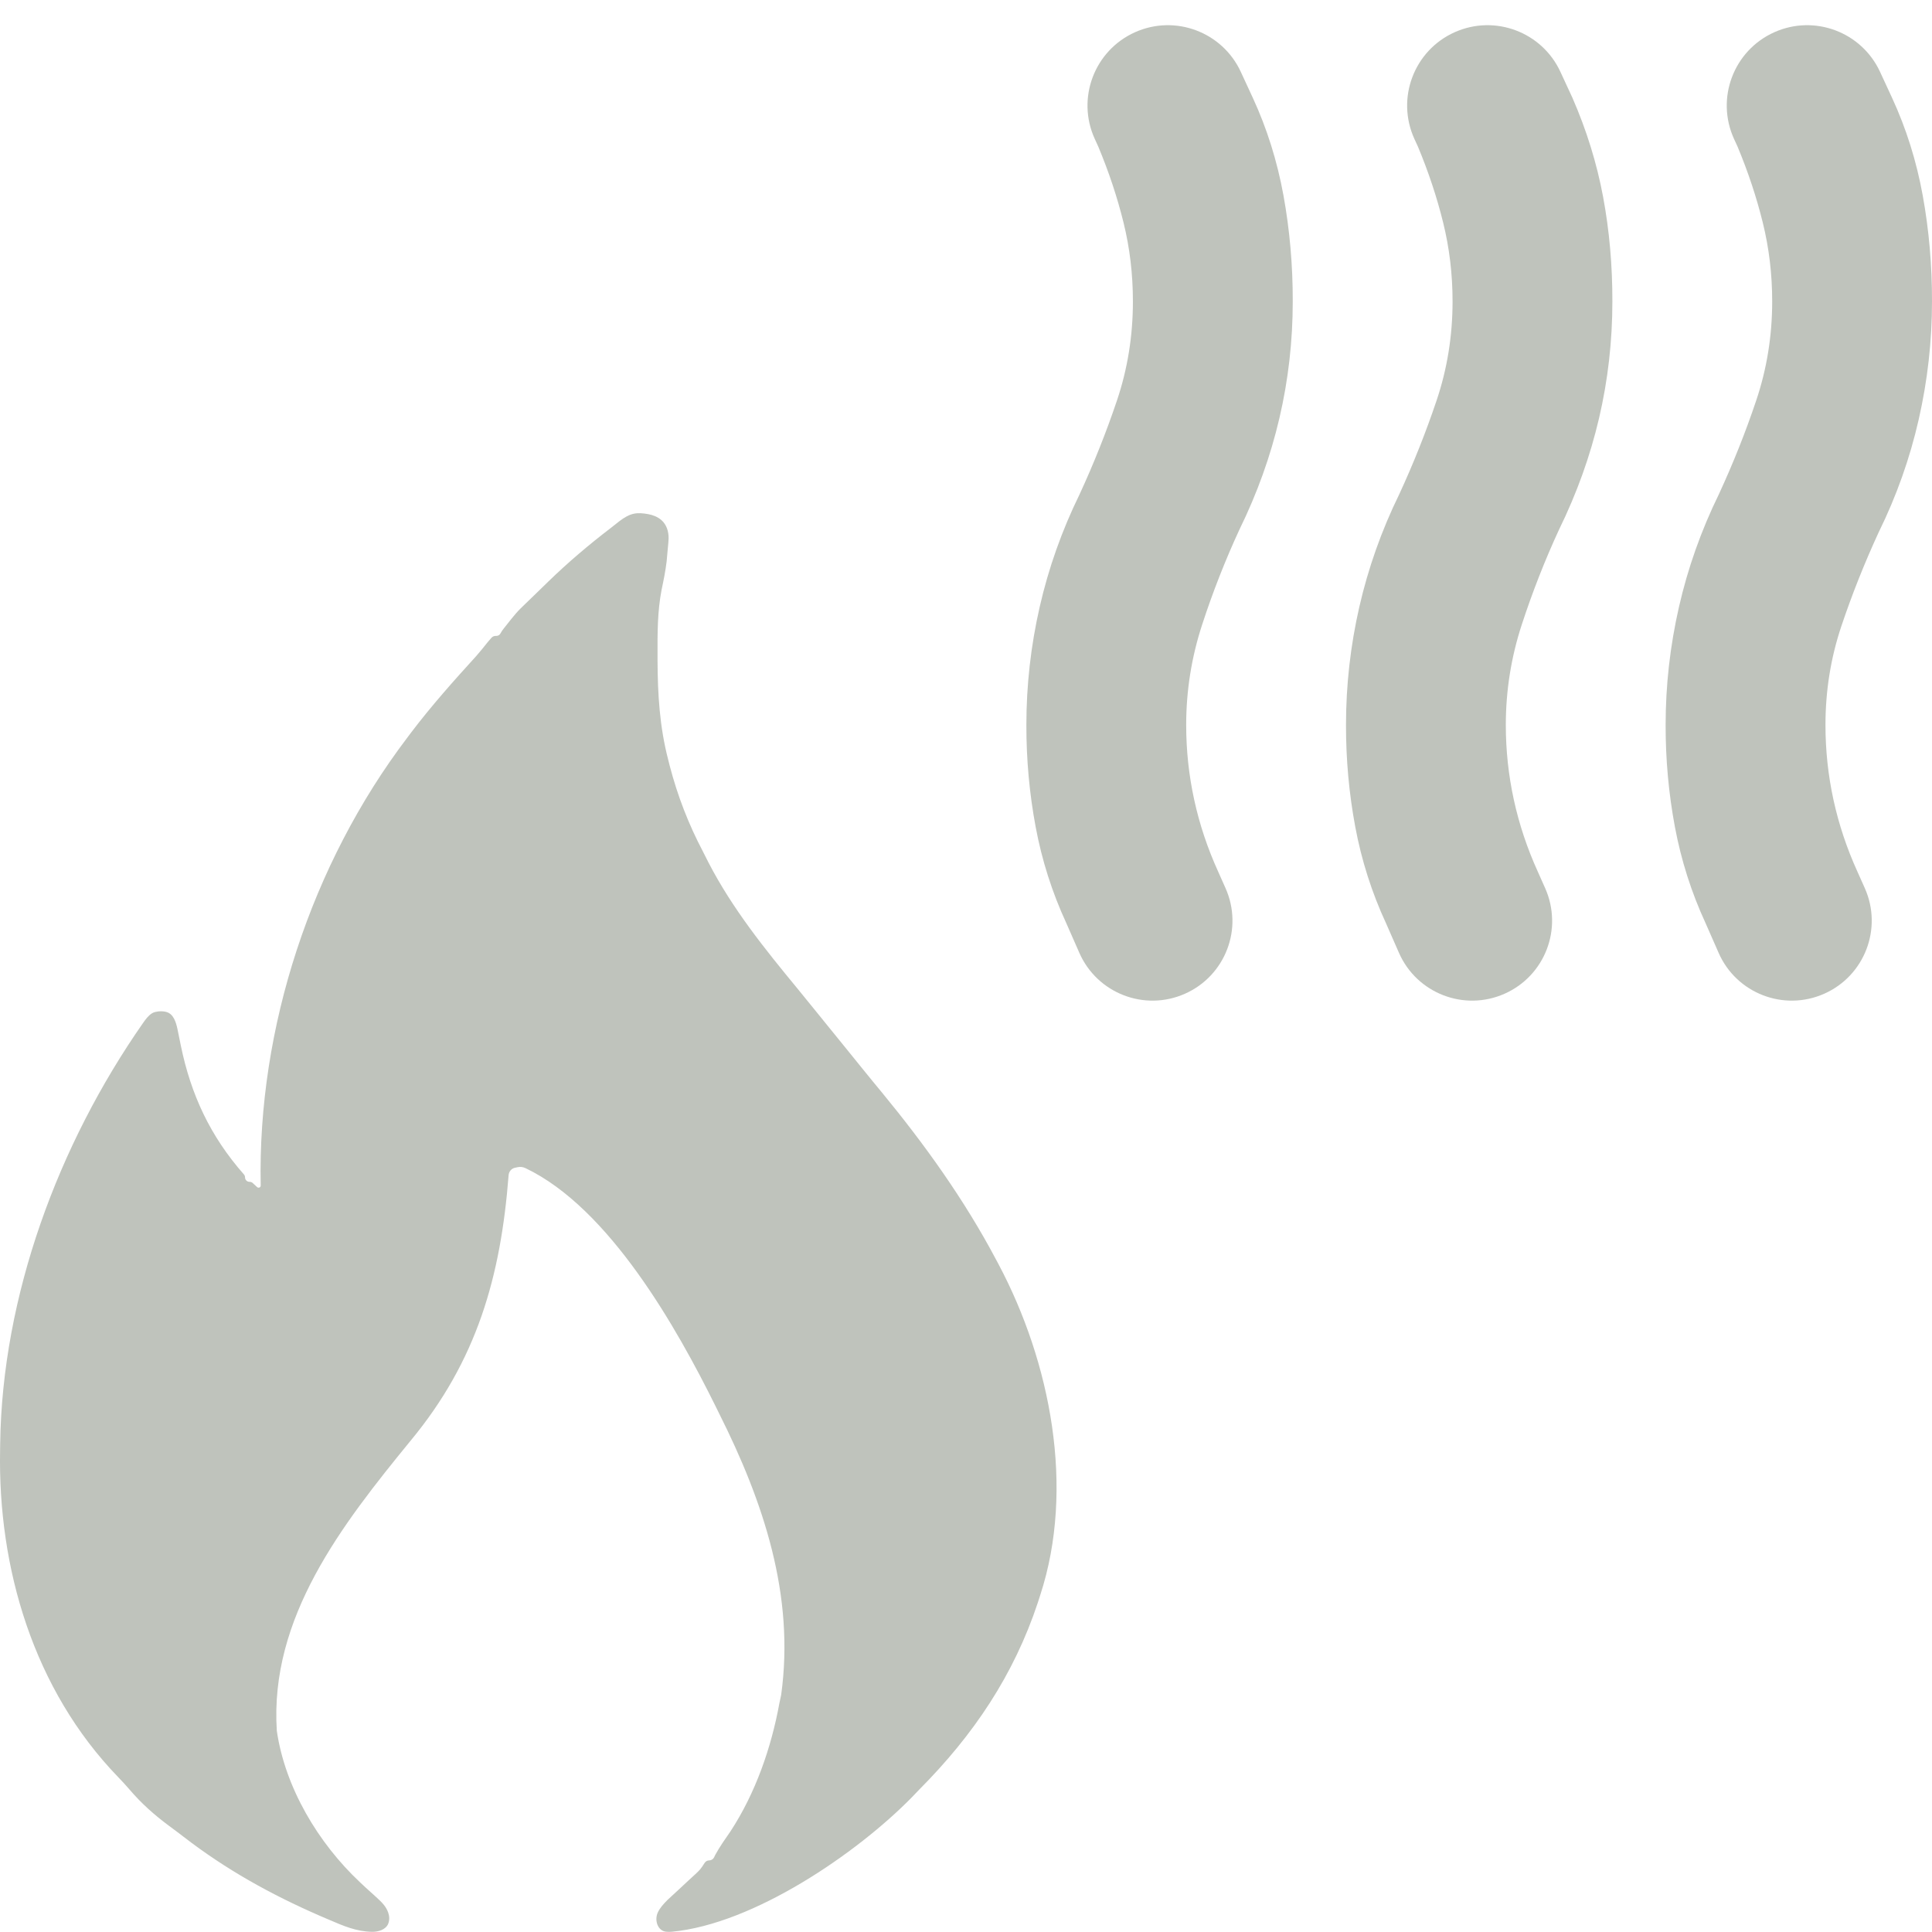 <svg width="64" height="64" viewBox="0 0 64 64" fill="none" xmlns="http://www.w3.org/2000/svg">
<g clip-path="url(#clip0_1664_11393)">
<path d="M21.475 17.032C21.63 17.06 21.788 17.123 21.907 17.226V17.226C22.081 17.376 22.154 17.611 22.148 17.841C22.146 17.928 22.136 18.025 22.118 18.21C22.106 18.336 22.095 18.461 22.084 18.591C22.046 18.911 21.983 19.222 21.916 19.538C21.779 20.252 21.779 20.96 21.782 21.684C21.782 21.754 21.782 21.824 21.782 21.896C21.787 23.005 21.852 24.073 22.131 25.152C22.149 25.225 22.168 25.299 22.187 25.374C22.449 26.373 22.806 27.297 23.29 28.217C23.381 28.396 23.381 28.396 23.473 28.579C24.257 30.093 25.325 31.425 26.413 32.743C26.656 33.038 26.896 33.335 27.136 33.632C27.233 33.752 27.33 33.872 27.427 33.992C27.475 34.051 27.523 34.11 27.572 34.17C27.759 34.401 27.946 34.632 28.134 34.863C28.278 35.041 28.422 35.219 28.566 35.397C28.78 35.663 28.998 35.927 29.216 36.191C30.633 37.913 31.944 39.742 32.984 41.704C33.016 41.764 33.048 41.825 33.082 41.887C34.801 45.129 35.618 49.296 34.459 52.841C34.433 52.92 34.408 52.999 34.382 53.081C33.586 55.485 32.253 57.47 30.455 59.278C30.372 59.365 30.289 59.452 30.203 59.541C28.385 61.395 24.964 63.739 22.25 63.992C22.192 63.998 22.117 63.997 22.059 63.99V63.99C21.78 63.956 21.672 63.601 21.793 63.348C21.862 63.202 21.972 63.079 22.117 62.933C22.241 62.816 22.367 62.701 22.493 62.586C22.618 62.47 22.743 62.354 22.868 62.237C22.924 62.186 22.979 62.136 23.036 62.083C23.191 61.936 23.207 61.921 23.342 61.711C23.375 61.659 23.431 61.628 23.492 61.628V61.628C23.561 61.628 23.625 61.589 23.655 61.526C23.666 61.504 23.676 61.481 23.687 61.458C23.838 61.179 24.018 60.926 24.199 60.664C25.027 59.4 25.552 57.887 25.819 56.417C25.838 56.328 25.857 56.238 25.877 56.146C26.334 52.845 25.289 49.743 23.817 46.813C23.779 46.736 23.741 46.66 23.703 46.581C22.427 44.005 20.194 40.026 17.407 38.696C17.327 38.657 17.237 38.647 17.15 38.664C17.108 38.672 17.077 38.679 17.045 38.687C16.934 38.716 16.857 38.816 16.848 38.931V38.931C16.588 42.283 15.803 45.071 13.596 47.732C11.328 50.508 8.925 53.583 9.17 57.337C9.444 59.213 10.537 61.051 11.928 62.355C11.986 62.409 12.044 62.464 12.104 62.52C12.218 62.626 12.334 62.731 12.451 62.834C12.651 63.017 12.784 63.144 12.86 63.357C12.902 63.476 12.907 63.607 12.861 63.724V63.724C12.781 63.924 12.531 63.999 12.316 63.994C11.806 63.983 11.384 63.803 10.889 63.589C10.793 63.547 10.697 63.506 10.597 63.464C8.97 62.755 7.477 61.926 6.082 60.846C5.92 60.721 5.756 60.599 5.592 60.478C5.104 60.115 4.684 59.741 4.292 59.282C4.171 59.142 4.046 59.005 3.917 58.872C1.104 55.964 -0.071 51.939 0.003 48.039C0.004 47.967 0.005 47.894 0.006 47.82C0.073 42.932 1.924 37.92 4.739 33.887C4.823 33.767 4.911 33.645 5.035 33.567C5.07 33.545 5.104 33.532 5.152 33.521C5.272 33.493 5.407 33.49 5.525 33.527V33.527C5.746 33.596 5.828 33.854 5.877 34.08C5.917 34.264 5.954 34.449 5.99 34.635C6.325 36.264 6.965 37.639 8.079 38.903C8.103 38.93 8.117 38.965 8.117 39.001V39.001C8.117 39.083 8.183 39.15 8.265 39.15C8.267 39.15 8.27 39.15 8.272 39.15C8.308 39.15 8.342 39.163 8.369 39.187C8.44 39.25 8.476 39.283 8.515 39.322C8.561 39.368 8.639 39.335 8.636 39.271V39.271C8.529 34.059 10.309 28.628 13.491 24.437C13.556 24.35 13.556 24.35 13.622 24.262C14.29 23.382 15.023 22.559 15.769 21.74C15.902 21.59 16.027 21.433 16.152 21.276C16.22 21.198 16.237 21.178 16.28 21.128C16.315 21.088 16.366 21.065 16.419 21.065C16.428 21.065 16.436 21.065 16.445 21.065C16.503 21.065 16.555 21.031 16.581 20.979V20.979C16.606 20.927 16.649 20.867 16.686 20.822C16.803 20.677 17.055 20.34 17.244 20.157C17.292 20.11 17.341 20.063 17.391 20.014C17.493 19.914 17.596 19.815 17.7 19.715C17.854 19.567 18.007 19.418 18.16 19.268C18.816 18.631 19.504 18.047 20.234 17.489C20.328 17.415 20.421 17.341 20.518 17.265C20.881 16.988 21.096 16.964 21.475 17.032Z" fill="#BFC3BC"/>
<path d="M35.324 30.582L35.754 31.563C36.344 32.907 37.914 33.515 39.255 32.918C40.592 32.324 41.193 30.757 40.597 29.421L40.353 28.873C40 28.096 39.735 27.302 39.559 26.491C39.382 25.68 39.294 24.855 39.294 24.016C39.294 22.877 39.471 21.767 39.824 20.688C40.176 19.608 40.588 18.559 41.059 17.54C41.647 16.34 42.088 15.111 42.382 13.852C42.676 12.593 42.824 11.303 42.824 9.984C42.826 8.785 42.724 7.616 42.517 6.476C42.309 5.337 41.971 4.258 41.5 3.238L41.102 2.378C40.491 1.059 38.934 0.474 37.605 1.065C36.252 1.667 35.65 3.258 36.267 4.605L36.382 4.857C36.733 5.697 37.012 6.536 37.219 7.376C37.426 8.215 37.529 9.085 37.529 9.984C37.529 11.126 37.353 12.221 37 13.269C36.647 14.317 36.235 15.351 35.765 16.37C35.176 17.572 34.735 18.817 34.441 20.105C34.147 21.393 34 22.697 34 24.016C33.998 25.158 34.1 26.282 34.307 27.391C34.514 28.499 34.853 29.563 35.324 30.582Z" fill="#BFC3BC"/>
<path d="M45.912 30.582L46.342 31.563C46.932 32.907 48.502 33.515 49.843 32.918C51.18 32.324 51.781 30.757 51.185 29.421L50.941 28.873C50.588 28.096 50.324 27.302 50.147 26.491C49.971 25.68 49.882 24.855 49.882 24.016C49.882 22.877 50.059 21.767 50.412 20.688C50.765 19.608 51.176 18.559 51.647 17.54C52.235 16.34 52.676 15.111 52.971 13.852C53.265 12.593 53.412 11.303 53.412 9.984C53.414 8.787 53.312 7.634 53.105 6.523C52.898 5.412 52.559 4.317 52.088 3.238L51.69 2.378C51.079 1.059 49.522 0.474 48.193 1.065C46.84 1.667 46.239 3.258 46.855 4.605L46.971 4.857C47.321 5.697 47.6 6.536 47.807 7.376C48.014 8.215 48.118 9.085 48.118 9.984C48.118 11.126 47.941 12.221 47.588 13.269C47.235 14.317 46.824 15.351 46.353 16.37C45.765 17.572 45.324 18.817 45.029 20.105C44.735 21.393 44.588 22.697 44.588 24.016C44.586 25.158 44.688 26.282 44.895 27.391C45.102 28.499 45.441 29.563 45.912 30.582Z" fill="#BFC3BC"/>
<path d="M56.5 30.582L56.931 31.563C57.52 32.907 59.09 33.515 60.431 32.918C61.768 32.324 62.37 30.757 61.774 29.421L61.529 28.873C61.176 28.096 60.912 27.302 60.735 26.491C60.559 25.68 60.471 24.855 60.471 24.016C60.471 22.879 60.647 21.785 61 20.735C61.353 19.684 61.765 18.649 62.235 17.63C62.824 16.433 63.265 15.189 63.559 13.899C63.853 12.608 64 11.303 64 9.984C64.002 8.785 63.9 7.616 63.693 6.476C63.486 5.337 63.147 4.258 62.676 3.238L62.278 2.378C61.667 1.059 60.11 0.474 58.782 1.065C57.428 1.667 56.827 3.258 57.443 4.605L57.559 4.857C57.909 5.697 58.188 6.536 58.395 7.376C58.602 8.215 58.706 9.085 58.706 9.984C58.706 11.126 58.529 12.221 58.176 13.269C57.824 14.317 57.412 15.351 56.941 16.37C56.353 17.572 55.912 18.817 55.618 20.105C55.324 21.393 55.176 22.697 55.176 24.016C55.174 25.158 55.276 26.282 55.483 27.391C55.691 28.499 56.029 29.563 56.5 30.582Z" fill="#BFC3BC"/>
</g>
<defs>
<clipPath id="clip0_1664_11393">
<rect width="64" height="64" fill="white"/>
</clipPath>
</defs>
</svg>

